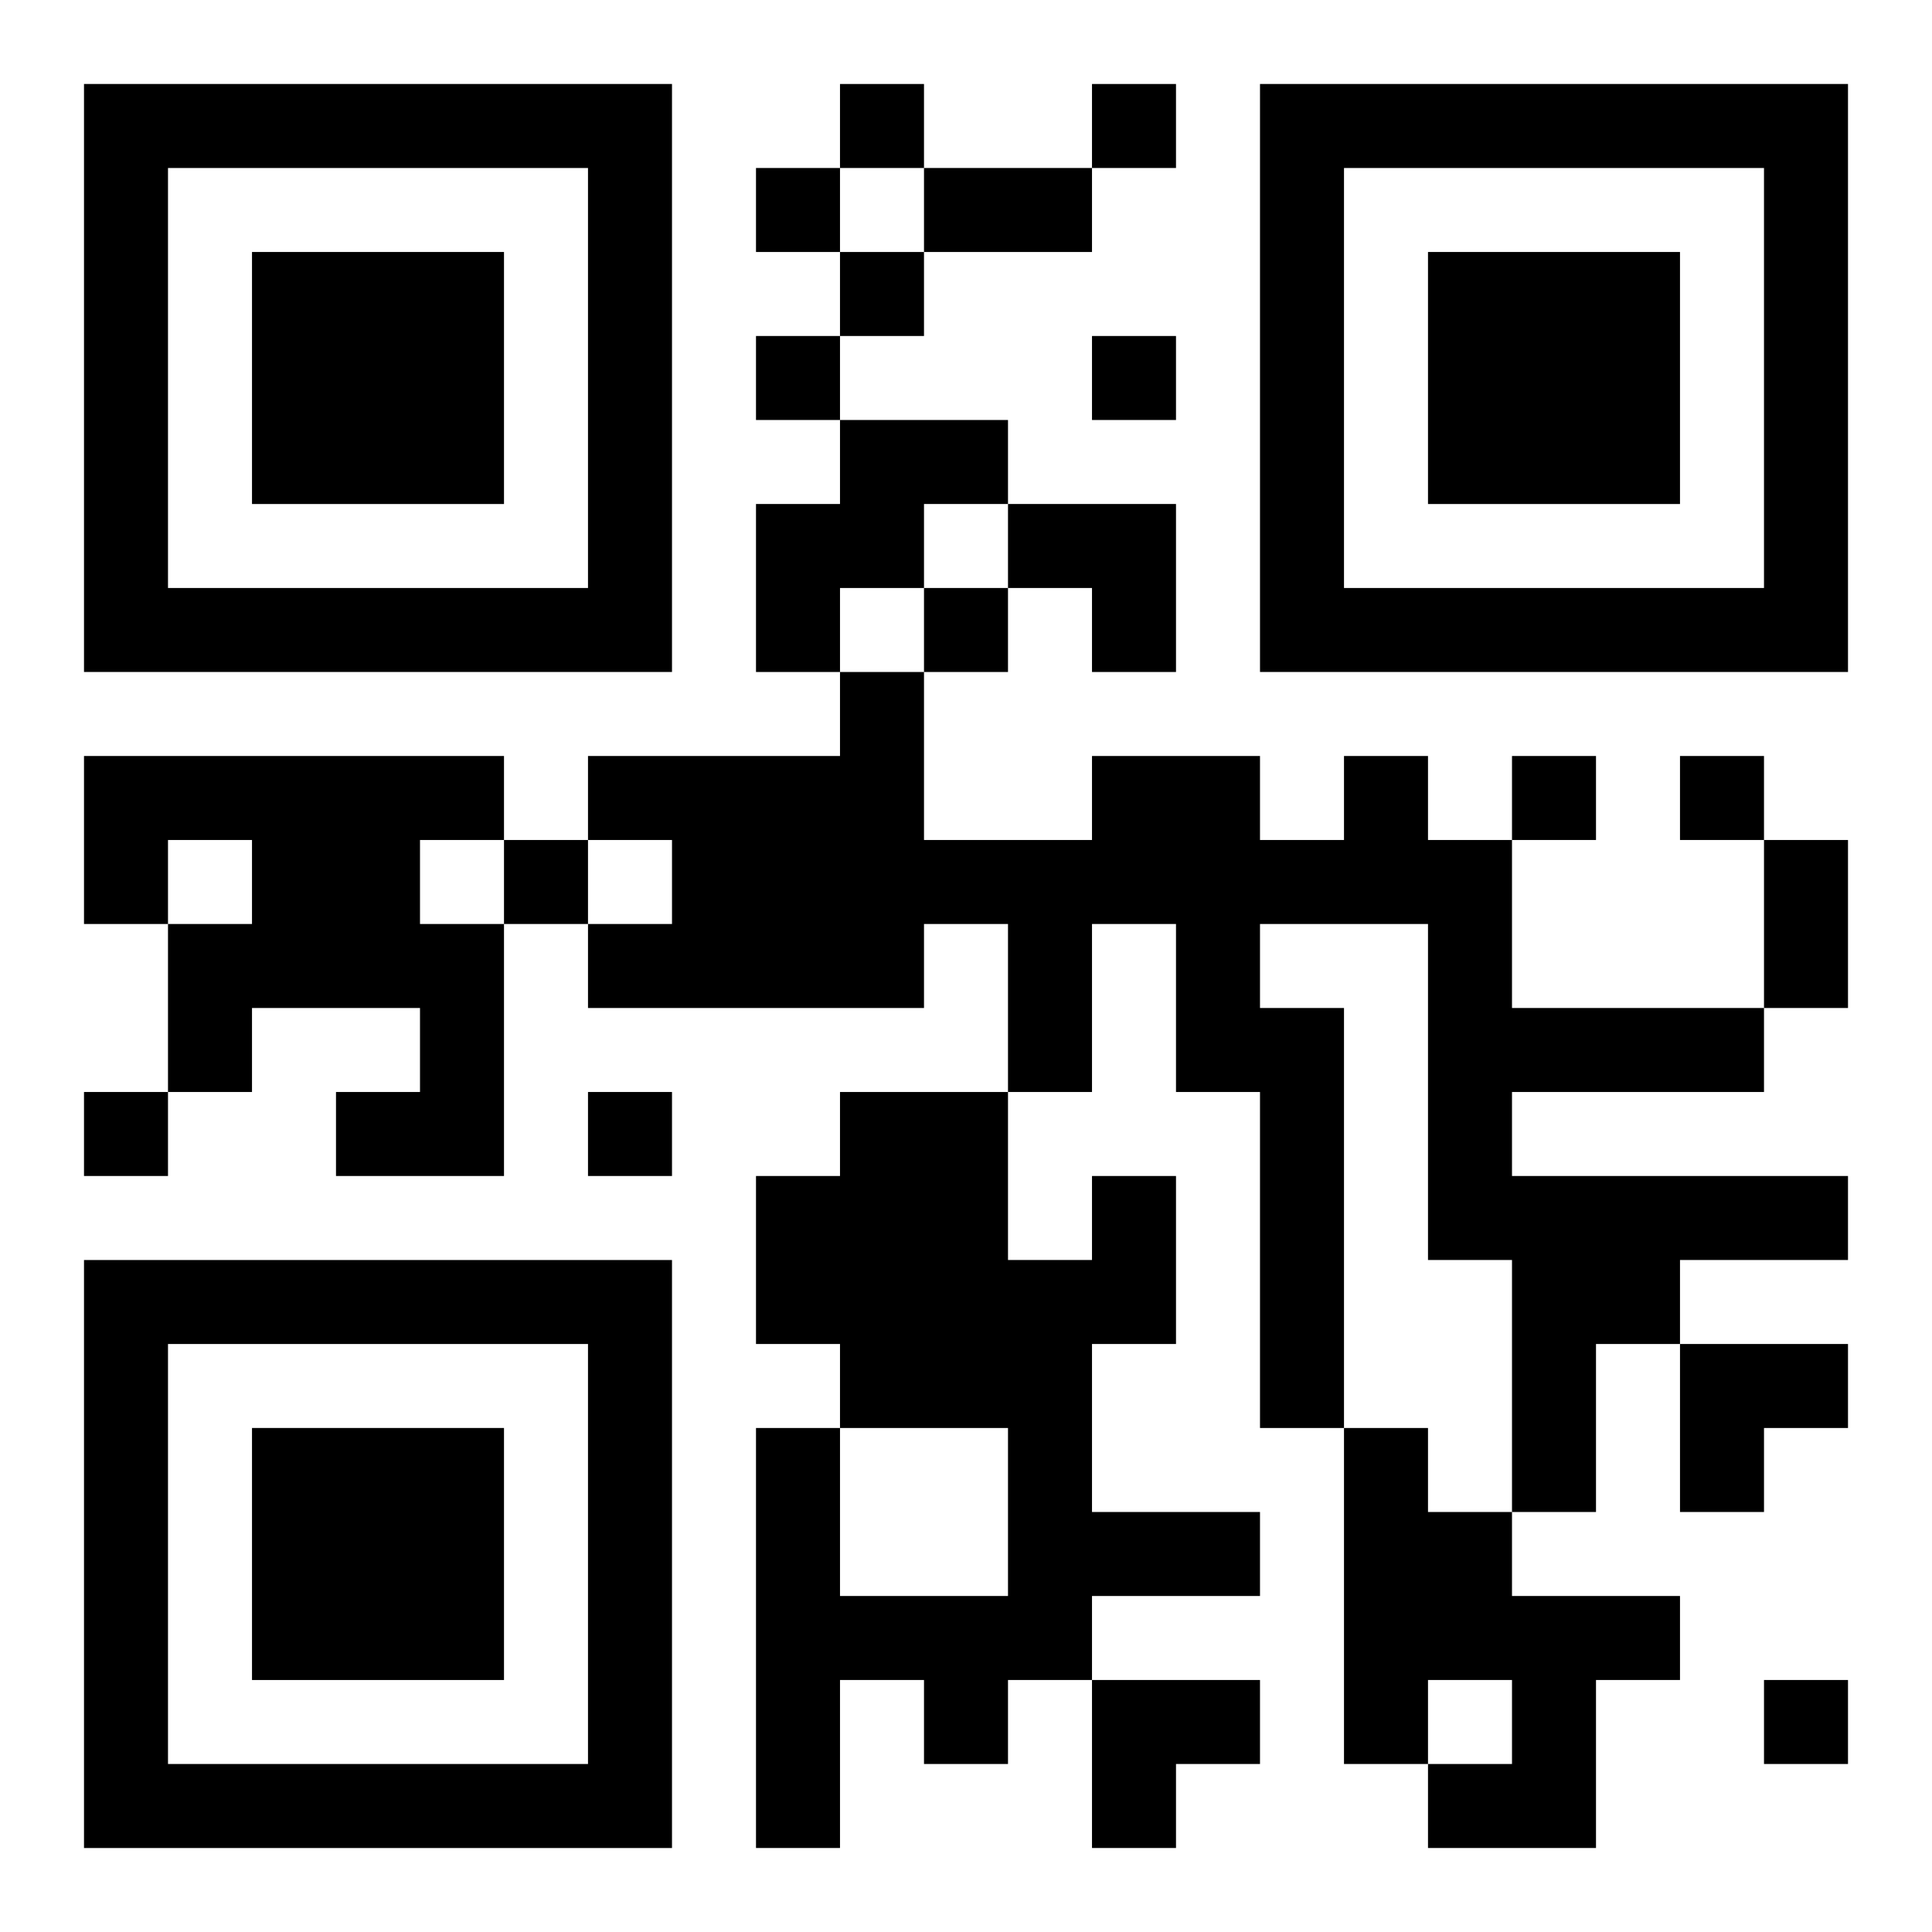 <?xml version="1.0" encoding="UTF-8"?>
<svg width="250" height="250" baseProfile="full" version="1.1" viewBox="-1 -1 23 23" xmlns="http://www.w3.org/2000/svg" xmlns:xlink="http://www.w3.org/1999/xlink"><symbol id="a"><path d="m0 7v7h7v-7h-7zm1 1h5v5h-5v-5zm1 1v3h3v-3h-3z"/></symbol><use y="-7" xlink:href="#a"/><use y="7" xlink:href="#a"/><use x="14" y="-7" xlink:href="#a"/><path d="m9 4h2v1h-1v1h-1v1h-1v-2h1v-1m-9 4h5v1h-1v1h1v3h-2v-1h1v-1h-2v1h-1v-2h1v-1h-1v1h-1v-2m15 0h1v1h1v2h3v1h-3v1h4v1h-2v1h-1v2h-1v-3h-1v-4h-2v1h1v5h-1v-4h-1v-2h-1v2h-1v-2h-1v1h-4v-1h1v-1h-1v-1h3v-1h1v2h2v-1h2v1h1v-1m-3 5h1v2h-1v2h2v1h-2v1h-1v1h-1v-1h-1v2h-1v-5h1v2h2v-2h-2v-1h-1v-2h1v-1h2v2h1v-1m3 3h1v1h1v1h2v1h-1v2h-2v-1h1v-1h-1v1h-1v-4m-6-16v1h1v-1h-1m3 0v1h1v-1h-1m-4 1v1h1v-1h-1m1 1v1h1v-1h-1m-1 1v1h1v-1h-1m4 0v1h1v-1h-1m-2 3v1h1v-1h-1m7 2v1h1v-1h-1m2 0v1h1v-1h-1m-14 1v1h1v-1h-1m-5 3v1h1v-1h-1m6 0v1h1v-1h-1m14 7v1h1v-1h-1m-10-18h2v1h-2v-1m10 8h1v2h-1v-2m-9-4h2v2h-1v-1h-1zm8 10h2v1h-1v1h-1zm-7 4h2v1h-1v1h-1z"/></svg>
